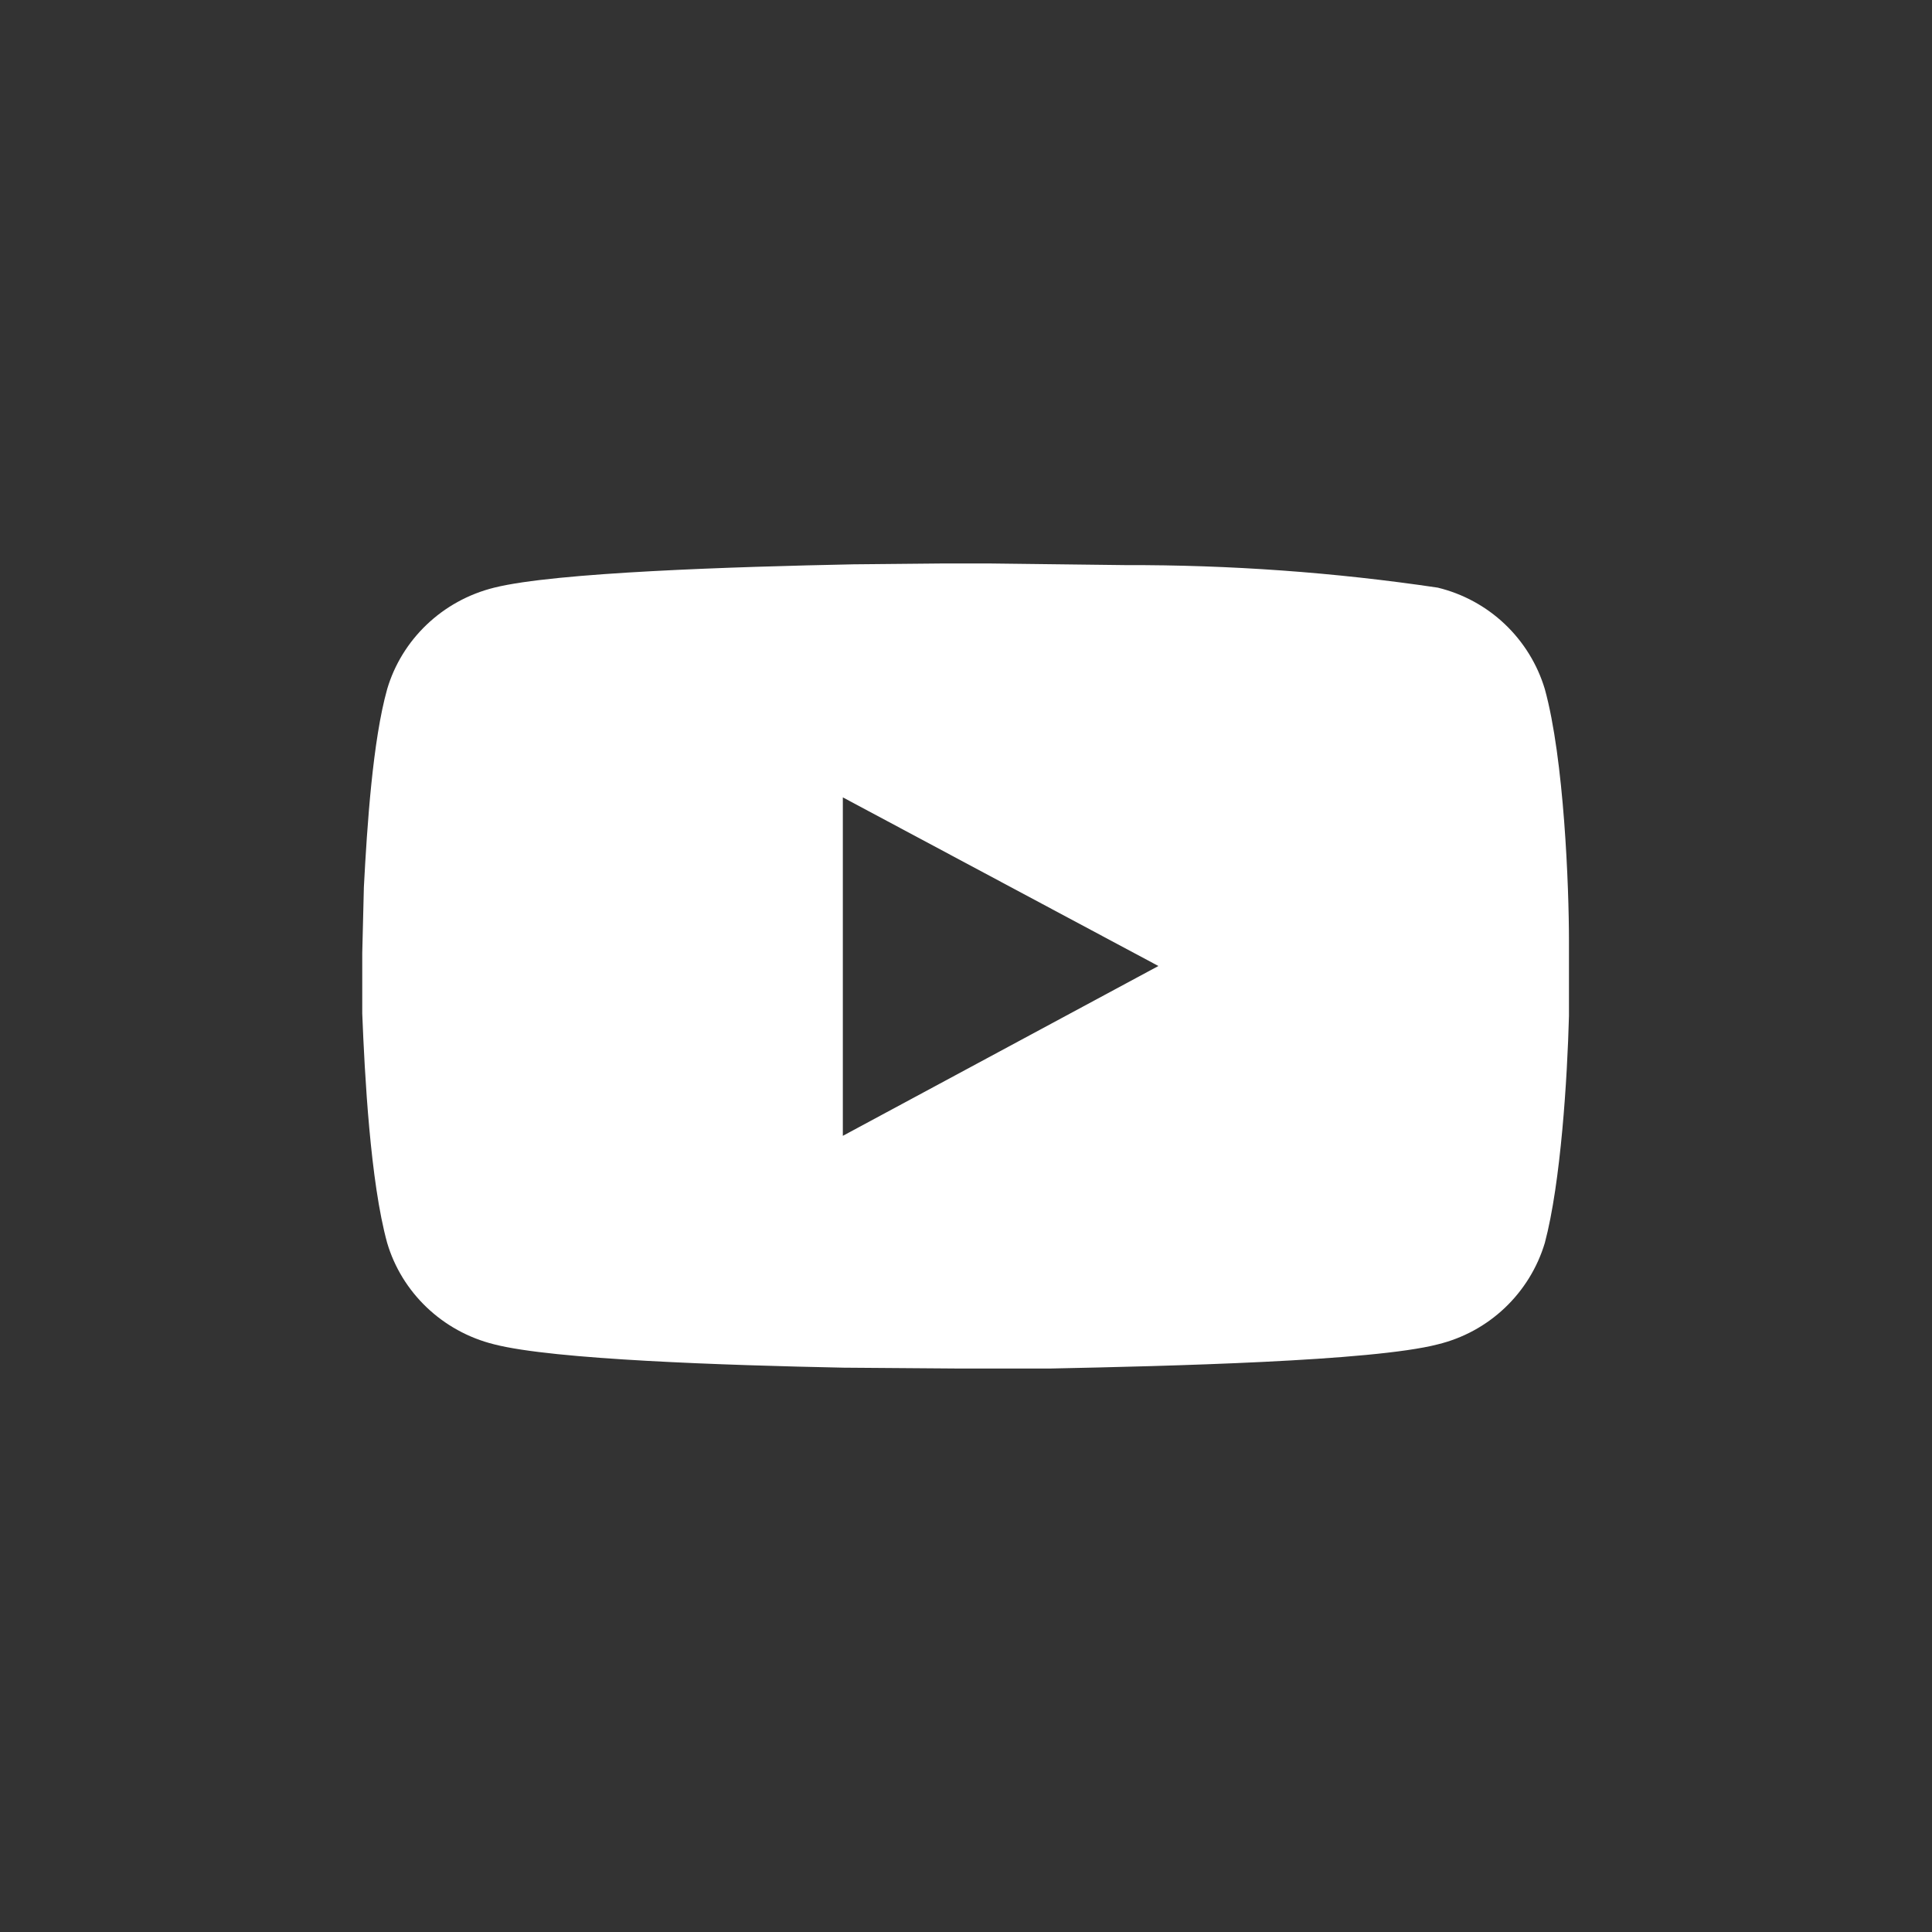 <svg width="32" height="32" viewBox="0 0 32 32" fill="none" xmlns="http://www.w3.org/2000/svg">
<rect x="0" y="0" width="32" height="32" fill="#333333" stroke="none"/>
<g id="youtube-square 1">
<path id="Vector" d="M16.4 9.333H15.6L14.133 9.347C12.16 9.387 9.2 9.48 8.187 9.733C7.32 9.947 6.653 10.6 6.413 11.413C6.173 12.267 6.08 13.68 6.027 14.693L6 15.787V16.787C6.04 17.8 6.133 19.573 6.413 20.587C6.653 21.4 7.32 22.053 8.187 22.267C9.173 22.52 12.013 22.613 13.973 22.653L15.853 22.667H17.4C19.333 22.627 22.733 22.547 23.813 22.267C24.23 22.166 24.613 21.958 24.924 21.663C25.235 21.368 25.464 20.997 25.587 20.587C25.853 19.587 25.96 17.853 25.987 16.827V15.587C25.987 14.693 25.907 12.573 25.587 11.413C25.464 11.003 25.235 10.632 24.924 10.337C24.613 10.042 24.23 9.834 23.813 9.733C22.101 9.479 20.371 9.355 18.64 9.36L16.4 9.333ZM13.947 13.2L19.187 16L13.96 18.813V13.187L13.947 13.2Z" fill="white"/>
</g>
</svg>

